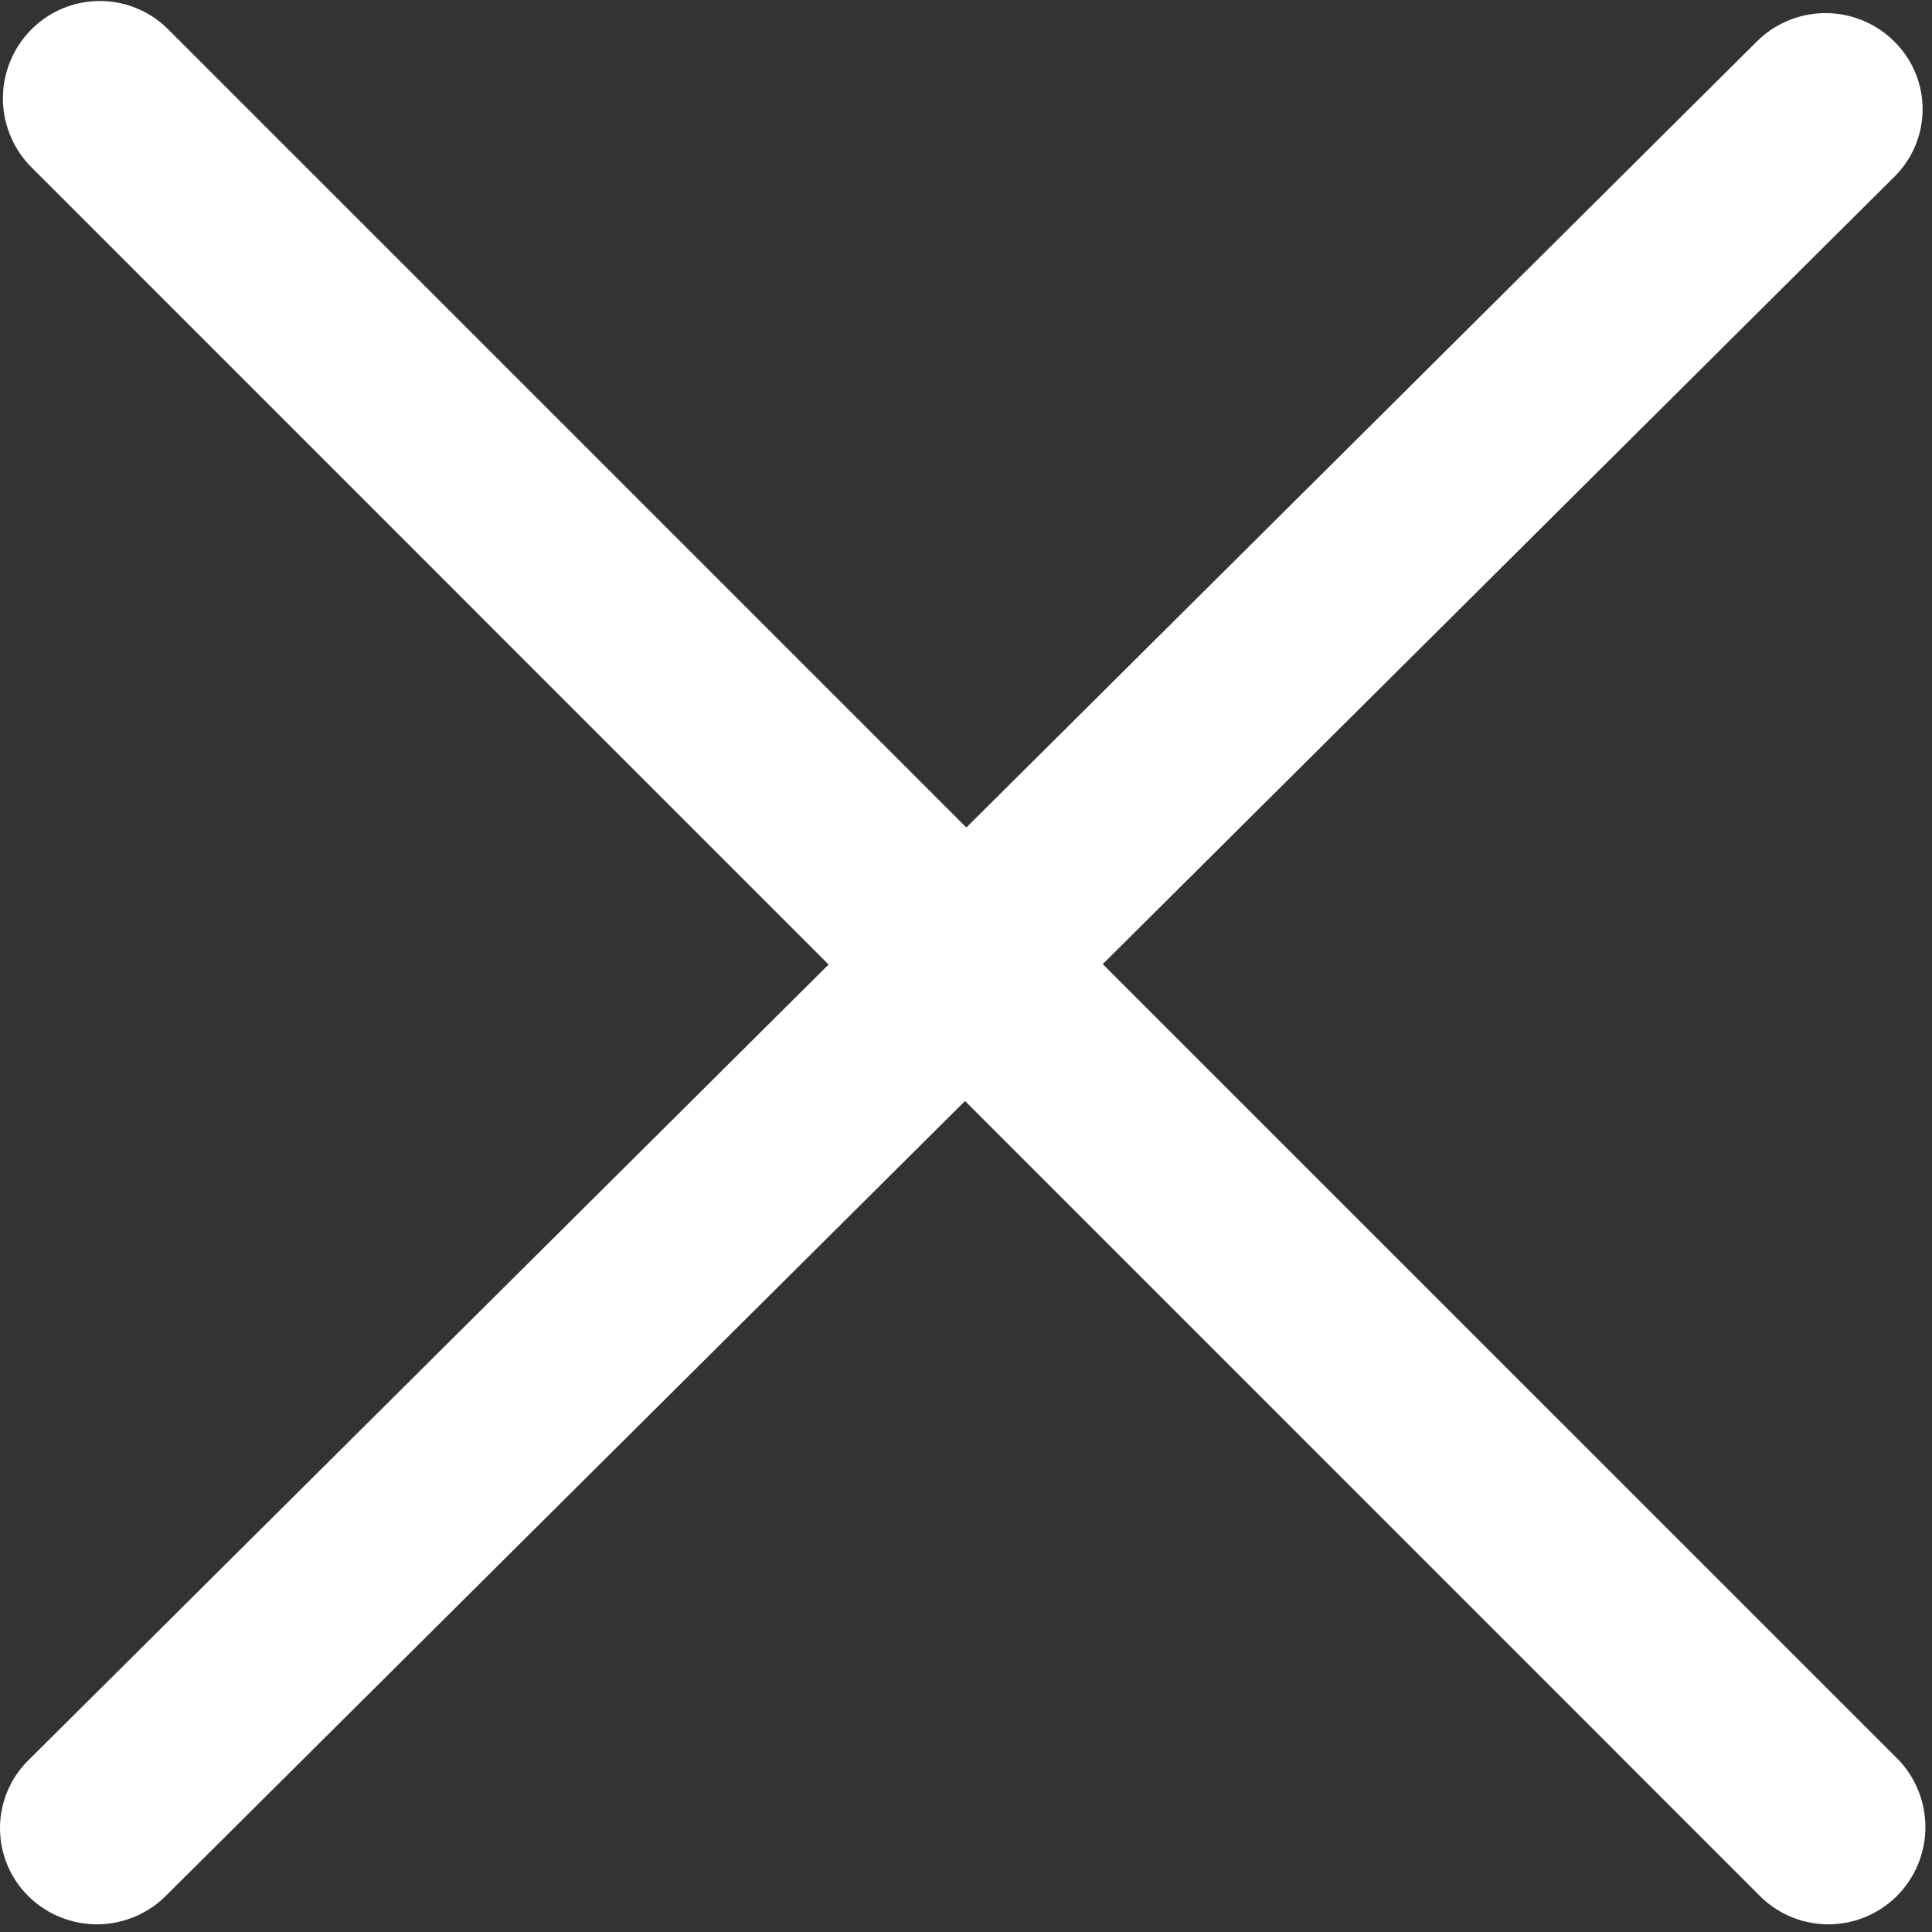 <svg xmlns="http://www.w3.org/2000/svg" width="16" height="16"><rect width="100%" height="100%" fill="#333333" stroke="none"/><path fill="#FFF" d="M9.133 7.984l6.553-6.518a.787.787 0 000-1.124.807.807 0 00-1.135 0L8.003 6.853 1.395.245a.8.8 0 00-1.136 0 .808.808 0 000 1.139l6.603 6.604-6.627 6.59a.791.791 0 000 1.125.808.808 0 001.136 0l6.621-6.585 6.582 6.583a.803.803 0 001.136 0 .808.808 0 000-1.14L9.133 7.985z"/></svg>